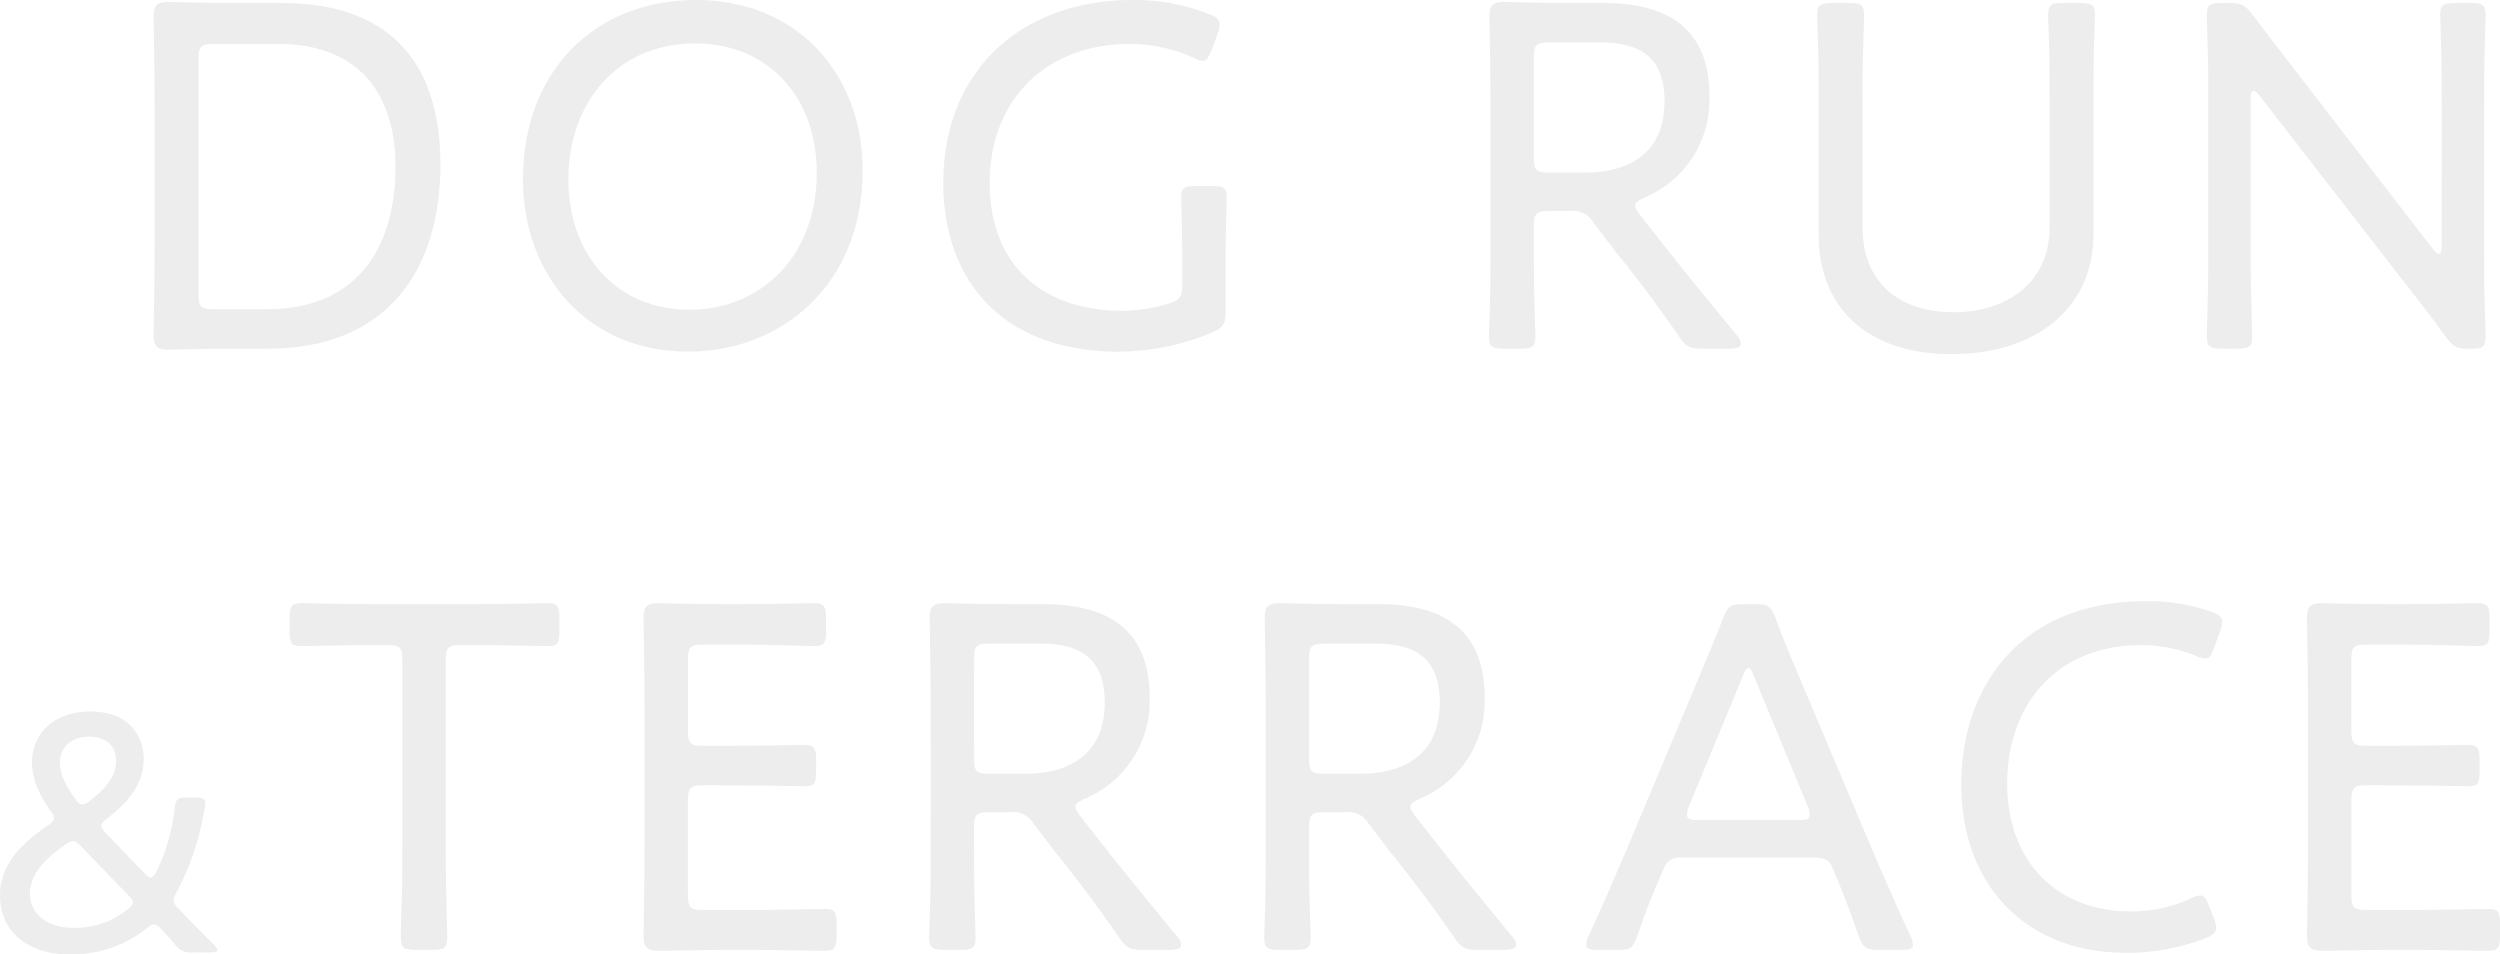 <svg xmlns="http://www.w3.org/2000/svg" xmlns:xlink="http://www.w3.org/1999/xlink" width="410.899" height="156.862" viewBox="0 0 410.899 156.862">
  <defs>
    <clipPath id="clip-path">
      <rect id="長方形_134" data-name="長方形 134" width="410.899" height="156.862" fill="#e5e5e5"/>
    </clipPath>
  </defs>
  <g id="bg-dog" opacity="0.7">
    <g id="グループ_181" data-name="グループ 181" transform="translate(0 0)" clip-path="url(#clip-path)">
      <path id="パス_877" data-name="パス 877" d="M31.894,57.225c-3.853,0-10,.164-10.577.164-1.8,0-2.377-.574-2.377-2.377,0-.574.164-9.184.164-13.938V16.561c0-4.837-.164-13.362-.164-13.937,0-1.8.574-2.378,2.377-2.378.574,0,6.723.164,10.577.164H40.01C56.9.41,66.082,9.346,66.082,26.974c0,17.709-9.1,30.252-28.286,30.252Zm-5.576-8.936c0,2.05.411,2.459,2.461,2.459h8.772C52.39,50.749,58.7,40.664,58.7,27.3c0-11.724-5.821-20.168-19.349-20.168H28.779c-2.05,0-2.461.411-2.461,2.459Z" transform="translate(6.306 0.082)" fill="#e5e5e5"/>
      <path id="パス_878" data-name="パス 878" d="M120.317,28.039c0,18.857-13.446,29.76-28.695,29.76-16.561,0-27.138-12.543-27.138-28.366C64.484,11.97,76.044,0,92.934,0c16.643,0,27.383,12.133,27.383,28.039M71.946,29.433c0,12.543,7.952,21.479,19.922,21.479,11.4,0,20.907-8.444,20.907-22.545,0-12.461-8.033-21.233-20-21.233-12.791,0-20.824,9.756-20.824,22.3" transform="translate(21.467 0)" fill="#e5e5e5"/>
      <path id="パス_879" data-name="パス 879" d="M162.719,51.24c0,1.969-.411,2.625-2.3,3.444A40.418,40.418,0,0,1,145.175,57.8c-18.939,0-28.859-11.478-28.859-27.794C116.316,12.133,128.613,0,147.47,0a33.128,33.128,0,0,1,12.461,2.3c1.313.492,1.8.9,1.8,1.721a4.413,4.413,0,0,1-.328,1.558L160.423,8.2c-.492,1.229-.82,1.8-1.476,1.8a4.251,4.251,0,0,1-1.641-.574,25.63,25.63,0,0,0-10.166-2.213c-14.593,0-23.2,9.838-23.2,22.79,0,14.021,9.182,21.071,21.726,21.071a27.317,27.317,0,0,0,7.624-1.146c1.886-.574,2.3-1.149,2.3-3.116V41.729c0-3.688-.164-7.706-.164-9.345,0-1.477.493-1.8,2.378-1.8h2.706c1.885,0,2.377.328,2.377,1.8,0,1.639-.164,5.657-.164,9.345Z" transform="translate(38.723 0)" fill="#e5e5e5"/>
      <path id="パス_880" data-name="パス 880" d="M190.981,40.829c0,2.542,0,5.9.083,8.691s.164,5.084.164,5.658c0,1.721-.493,2.049-2.459,2.049h-2.706c-1.967,0-2.459-.328-2.459-2.049,0-.493.081-2.625.164-5.248.081-2.952.081-6.559.081-9.1V16.643c0-4.837-.164-13.445-.164-14.018,0-1.8.574-2.378,2.378-2.378.573,0,6.723.164,10.575.164h5.74c10.33,0,17.462,3.935,17.462,15.331a17.4,17.4,0,0,1-10.658,16.643c-1.066.492-1.558.82-1.558,1.312,0,.411.247.821.821,1.557l2.7,3.444c4.1,5.248,7.79,9.757,13.2,16.315A2.119,2.119,0,0,1,225,56.405c0,.574-.656.821-1.886.821h-4.427c-2.133,0-2.7-.328-3.935-2.131-3.444-5-6.723-9.348-10.166-13.61l-3.772-4.918a3.86,3.86,0,0,0-3.935-1.967h-3.443c-2.05,0-2.461.409-2.461,2.459Zm0-15c0,2.05.411,2.461,2.461,2.461h5.9c6.641,0,13.117-2.707,13.117-11.724,0-8.28-5.329-9.674-10.739-9.674h-8.28c-2.05,0-2.461.411-2.461,2.459Z" transform="translate(61.124 0.082)" fill="#e5e5e5"/>
      <path id="パス_881" data-name="パス 881" d="M269.493,38.329c0,12.3-9.592,19.758-23.365,19.758-13.693,0-21.809-7.542-21.809-19.594V16.766c0-2.542,0-5.985-.081-8.853-.083-2.543-.164-5-.164-5.493,0-1.722.492-2.051,2.459-2.051h2.787c1.967,0,2.459.329,2.459,2.051,0,.573-.081,2.95-.164,5.821-.083,2.787-.083,6.066-.083,8.525V37.345c0,8.525,5.576,13.854,14.923,13.854,9.264,0,15.823-5.246,15.823-13.937v-20.5c0-2.706,0-6.8-.083-9.264-.081-2.542-.164-4.591-.164-5.082,0-1.722.491-2.051,2.459-2.051h2.788c1.966,0,2.459.329,2.459,2.051,0,.492-.083,2.458-.164,4.918-.083,3.032-.083,6.722-.083,9.428Z" transform="translate(74.597 0.123)" fill="#e5e5e5"/>
      <path id="パス_882" data-name="パス 882" d="M279.33,40.787c0,2.214,0,5.165.083,7.79.081,3.032.164,5.985.164,6.559,0,1.721-.493,2.049-2.459,2.049h-2.542c-1.967,0-2.459-.328-2.459-2.049,0-.574.081-3.444.164-6.4.081-2.706.081-5.74.081-7.953V15.536c0-2.213,0-5-.081-7.46-.083-2.788-.164-5.082-.164-5.657,0-1.722.492-2.05,2.459-2.05h1.148c2.133,0,2.7.328,4.017,2.05,2.378,3.2,4.755,6.231,7.215,9.428l22.3,28.94c.411.492.737.82.982.82.329,0,.493-.492.493-1.312V16.766c0-2.379,0-5.658-.083-8.444-.081-2.952-.164-5.329-.164-5.9,0-1.722.492-2.05,2.461-2.05h2.541c1.969,0,2.461.328,2.461,2.05,0,.574-.083,3.115-.164,6.149-.083,2.7-.083,5.819-.083,8.2V42.017c0,2.3,0,5.082.083,7.543.081,2.541.164,5,.164,5.576,0,1.721-.492,2.049-2.133,2.049h-.818c-1.8,0-2.378-.328-3.691-2.049-2.13-3.035-4.344-5.822-6.722-8.856L280.805,15.618c-.409-.492-.737-.82-.984-.82-.328,0-.492.492-.492,1.312Z" transform="translate(90.591 0.123)" fill="#e5e5e5"/>
      <path id="パス_883" data-name="パス 883" d="M31.653,127.314a3.056,3.056,0,0,1-2.944-1.36c-.68-.792-1.414-1.585-2.151-2.378-.511-.566-.906-.85-1.246-.85s-.622.171-1.245.68A19.721,19.721,0,0,1,11.5,127.654c-7.7,0-11.5-4.417-11.5-9.684s3.795-8.719,7.927-11.551c.68-.453.964-.792.964-1.133a2.012,2.012,0,0,0-.566-1.188c-1.867-2.6-3.058-5.265-3.058-7.927,0-5.1,3.908-8.437,9.57-8.437,6.058,0,8.776,3.68,8.776,7.871s-2.718,7.19-6.115,9.8c-.566.453-.849.792-.849,1.133,0,.283.227.622.68,1.133l6.454,6.679c.453.453.737.68,1.02.68s.565-.339.906-.962a31.644,31.644,0,0,0,3-10.418c.171-1.53.453-1.755,1.982-1.755h1.529c1.076,0,1.528.169,1.528.905,0,.115-.056.453-.112.794a45.1,45.1,0,0,1-4.644,13.928,3.062,3.062,0,0,0-.453,1.248c0,.453.227.79.794,1.358,1.981,2.039,3.793,3.963,5.831,5.945.4.4.566.68.566.906s-.34.34-1.077.34ZM12,109.026a2.6,2.6,0,0,0-1.245.565c-3.228,2.265-5.833,4.756-5.833,8.153,0,2.944,2.547,5.55,7.078,5.55a13.683,13.683,0,0,0,9-3.059c.566-.453.85-.792.85-1.132s-.284-.68-.737-1.133l-7.815-8.1c-.565-.566-.905-.849-1.3-.849m2.662-17.157c-2.6,0-4.812,1.472-4.812,4.3,0,1.755.848,3.623,2.491,5.887.453.68.792.962,1.188.962a2.016,2.016,0,0,0,1.189-.565c2.549-1.926,4.36-3.964,4.36-6.682,0-2.378-1.7-3.907-4.416-3.907" transform="translate(0 29.208)" fill="#e5e5e5"/>
      <path id="パス_884" data-name="パス 884" d="M61.371,114.959c0,2.952.081,7.3.163,10.494.083,1.969.083,3.444.083,3.855,0,1.721-.492,2.049-2.459,2.049H56.451c-1.967,0-2.459-.328-2.459-2.049,0-.411,0-2.05.081-4.183.164-3.115.164-7.3.164-10.166V83.722c0-2.049-.409-2.458-2.459-2.458H48.827c-3.771,0-9.674.164-11.314.164-1.477,0-1.8-.492-1.8-2.378V76.836c0-1.967.328-2.459,2.05-2.459,1.066,0,7.626.164,11.478.164H66.453c3.853,0,10.5-.164,11.559-.164,1.722,0,2.05.492,2.05,2.459V79.05c0,1.886-.328,2.378-1.8,2.378-1.639,0-7.624-.164-11.314-.164H63.83c-2.05,0-2.459.409-2.459,2.458Z" transform="translate(11.888 24.761)" fill="#e5e5e5"/>
      <path id="パス_885" data-name="パス 885" d="M97.553,124.8c3.935,0,10.247-.164,11.724-.164s1.8.49,1.8,2.377v2.05c0,1.967-.328,2.459-2.05,2.459-1.312,0-7.543-.164-11.478-.164H92.3c-3.278,0-9.1.164-10.247.164-1.722,0-2.7-.247-2.7-2.377,0-.574.164-9.184.164-13.938V90.692c0-4.837-.164-13.362-.164-13.937,0-1.8.573-2.378,2.377-2.378.574,0,6.723.164,10.575.164h3.527c4.1,0,10.413-.164,11.476-.164,1.722,0,2.05.492,2.05,2.461V79.05c0,1.967-.328,2.378-2.05,2.378-1.064,0-7.542-.247-11.476-.247H89.109c-2.05,0-2.461.411-2.461,2.459V95.365c0,2.05.411,2.461,2.461,2.461h5.084c3.852,0,10.411-.164,11.478-.164,1.721,0,2.049.492,2.049,2.458v1.969c0,1.885-.328,2.377-1.8,2.377-1.639,0-6.968-.164-16.807-.164-2.05,0-2.461.411-2.461,2.461v15.576c0,2.05.411,2.461,2.461,2.461Z" transform="translate(26.418 24.761)" fill="#e5e5e5"/>
      <path id="パス_886" data-name="パス 886" d="M121.954,114.959c0,2.542,0,5.9.083,8.691s.164,5.084.164,5.658c0,1.721-.493,2.049-2.459,2.049h-2.706c-1.967,0-2.459-.328-2.459-2.049,0-.493.081-2.624.164-5.248.081-2.952.081-6.559.081-9.1V90.773c0-4.837-.164-13.445-.164-14.018,0-1.8.574-2.378,2.378-2.378.573,0,6.723.164,10.575.164h5.74c10.33,0,17.462,3.935,17.462,15.331a17.4,17.4,0,0,1-10.658,16.643c-1.066.492-1.558.82-1.558,1.312,0,.411.247.821.821,1.557l2.7,3.444c4.1,5.248,7.79,9.757,13.2,16.315a2.119,2.119,0,0,1,.656,1.393c0,.574-.656.821-1.886.821h-4.427c-2.133,0-2.7-.328-3.935-2.131-3.444-5-6.723-9.348-10.166-13.61l-3.772-4.918a3.86,3.86,0,0,0-3.935-1.967h-3.443c-2.05,0-2.461.409-2.461,2.459Zm0-15c0,2.05.411,2.461,2.461,2.461h5.9c6.641,0,13.117-2.707,13.117-11.724,0-8.28-5.329-9.674-10.739-9.674h-8.28c-2.05,0-2.461.411-2.461,2.459Z" transform="translate(38.144 24.761)" fill="#e5e5e5"/>
      <path id="パス_887" data-name="パス 887" d="M163.269,114.959c0,2.542,0,5.9.083,8.691s.164,5.084.164,5.658c0,1.721-.493,2.049-2.459,2.049H158.35c-1.967,0-2.459-.328-2.459-2.049,0-.493.081-2.624.164-5.248.081-2.952.081-6.559.081-9.1V90.773c0-4.837-.164-13.445-.164-14.018,0-1.8.574-2.378,2.378-2.378.573,0,6.723.164,10.575.164h5.74c10.33,0,17.462,3.935,17.462,15.331a17.4,17.4,0,0,1-10.658,16.643c-1.066.492-1.558.82-1.558,1.312,0,.411.247.821.821,1.557l2.7,3.444c4.1,5.248,7.79,9.757,13.2,16.315a2.119,2.119,0,0,1,.656,1.393c0,.574-.656.821-1.886.821H190.98c-2.133,0-2.7-.328-3.935-2.131-3.444-5-6.723-9.348-10.166-13.61l-3.772-4.918a3.86,3.86,0,0,0-3.935-1.967h-3.443c-2.05,0-2.461.409-2.461,2.459Zm0-15c0,2.05.411,2.461,2.461,2.461h5.9c6.641,0,13.117-2.707,13.117-11.724,0-8.28-5.329-9.674-10.739-9.674h-8.28c-2.05,0-2.461.411-2.461,2.459Z" transform="translate(51.898 24.761)" fill="#e5e5e5"/>
      <path id="パス_888" data-name="パス 888" d="M207.808,119.182c-1.393,3.2-2.459,5.9-3.852,9.921-.738,2.049-1.149,2.213-3.279,2.213h-3.2c-1.312,0-1.885-.164-1.885-.82A3.342,3.342,0,0,1,196,129.02c2.377-5.082,4.18-9.512,6.065-13.774L213.629,87.7c1.394-3.362,2.952-6.968,4.428-10.822.82-2.05,1.229-2.378,3.444-2.378h1.8c2.214,0,2.625.328,3.444,2.378,1.393,3.853,2.951,7.378,4.345,10.741l11.642,27.546c1.967,4.508,3.771,8.773,6.149,13.856a3.62,3.62,0,0,1,.409,1.476c0,.656-.573.82-1.885.82h-3.69c-2.214,0-2.623-.328-3.362-2.377-1.394-4.019-2.3-6.314-3.688-9.674l-.574-1.394c-.411-1.066-1.066-1.722-2.87-1.722H211.252a2.617,2.617,0,0,0-2.87,1.722Zm4.673-11.478a3.671,3.671,0,0,0-.328,1.393c0,.738.574.9,1.886.9h16.4c1.312,0,1.886-.164,1.886-.9a3.7,3.7,0,0,0-.328-1.393l-8.856-21.4c-.328-.9-.574-1.312-.9-1.312-.244,0-.572.411-.9,1.312Z" transform="translate(65.115 24.802)" fill="#e5e5e5"/>
      <path id="パス_889" data-name="パス 889" d="M283.738,127.83c0,.738-.492,1.148-1.8,1.722a36.228,36.228,0,0,1-13.036,2.377c-16.151,0-27.055-10.822-27.055-27.711,0-16.4,10.085-30.088,30.334-30.088a31.742,31.742,0,0,1,10.741,1.722c1.312.492,1.8.9,1.8,1.722a4.012,4.012,0,0,1-.328,1.474l-.984,2.707c-.492,1.31-.738,1.8-1.476,1.8a4.793,4.793,0,0,1-1.639-.492,23.9,23.9,0,0,0-8.772-1.721c-14.677,0-22.136,10.494-22.136,22.709,0,12.955,8.2,21.071,20.331,21.071a23.381,23.381,0,0,0,9.674-2.049,4.091,4.091,0,0,1,1.722-.574c.656,0,.985.574,1.476,1.8l.737,1.886a5.243,5.243,0,0,1,.41,1.639" transform="translate(80.512 24.679)" fill="#e5e5e5"/>
      <path id="パス_890" data-name="パス 890" d="M302.669,124.8c3.935,0,10.247-.164,11.724-.164s1.8.49,1.8,2.377v2.05c0,1.967-.328,2.459-2.05,2.459-1.312,0-7.543-.164-11.478-.164h-5.248c-3.278,0-9.1.164-10.247.164-1.722,0-2.7-.247-2.7-2.377,0-.574.164-9.184.164-13.938V90.692c0-4.837-.164-13.362-.164-13.937,0-1.8.573-2.378,2.377-2.378.574,0,6.723.164,10.575.164h3.527c4.1,0,10.413-.164,11.476-.164,1.722,0,2.05.492,2.05,2.461V79.05c0,1.967-.328,2.378-2.05,2.378-1.064,0-7.542-.247-11.476-.247h-6.723c-2.05,0-2.461.411-2.461,2.459V95.365c0,2.05.411,2.461,2.461,2.461h5.084c3.852,0,10.411-.164,11.478-.164,1.721,0,2.049.492,2.049,2.458v1.969c0,1.885-.328,2.377-1.8,2.377-1.639,0-6.968-.164-16.807-.164-2.05,0-2.461.411-2.461,2.461v15.576c0,2.05.411,2.461,2.461,2.461Z" transform="translate(94.703 24.761)" fill="#e5e5e5"/>
    </g>
  </g>
</svg>
